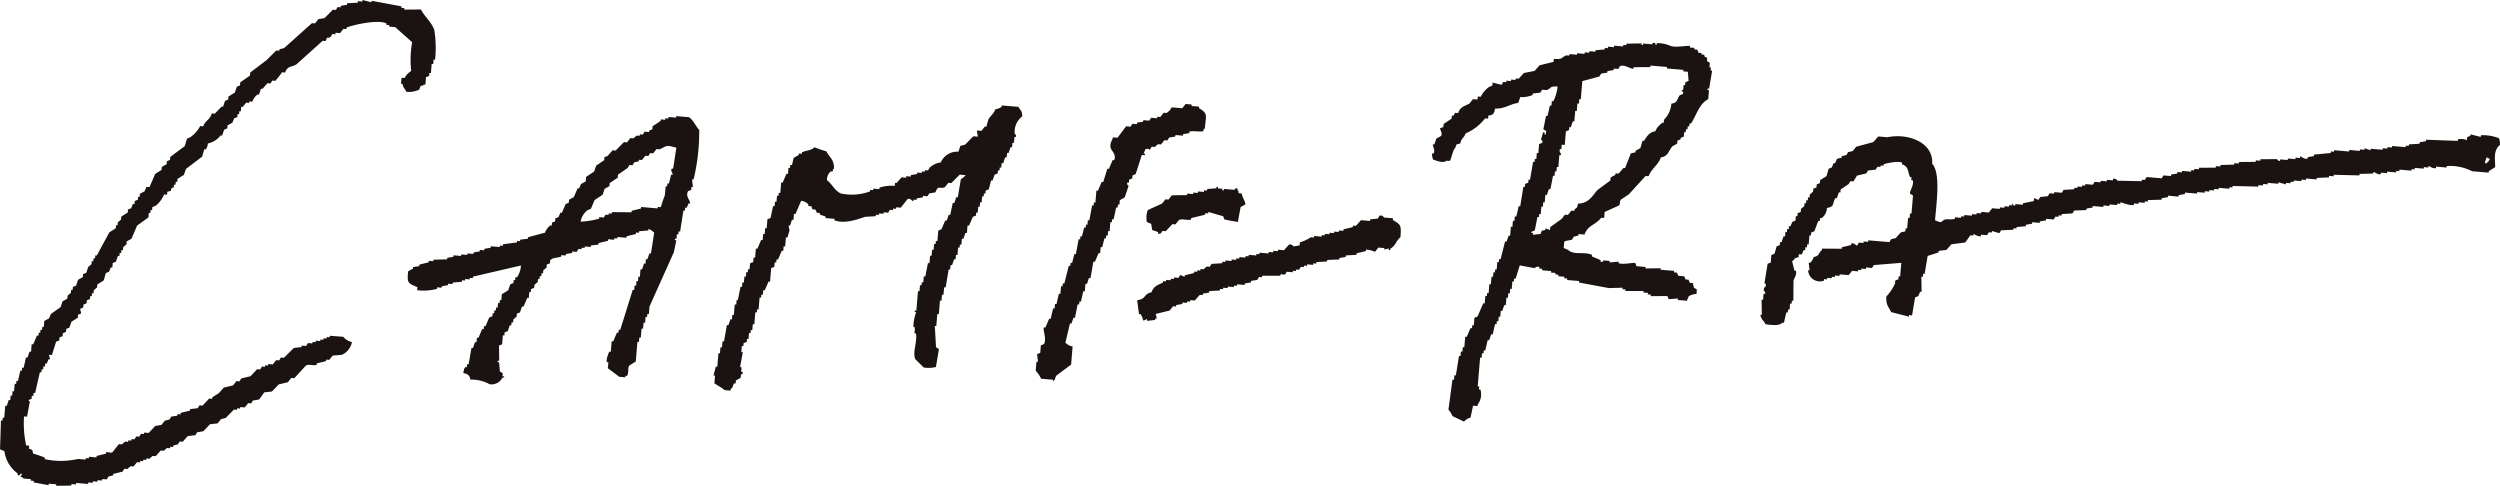 <svg xmlns="http://www.w3.org/2000/svg" width="270.376" height="52.551" viewBox="0 0 270.376 52.551"><path d="M722.375,561.017l-.164-.014.041-.489-.312-.191c.009-.108.018-.217.027-.326l-.312-.191c0-.055.009-.109.013-.163l-.326-.028c0-.055.009-.109.014-.163l-.326-.028-.136-.339-.326-.028.014-.163-.489-.041c0-.055.009-.109.013-.164-.258-.079-1.539.215-2.133-.015a3.329,3.329,0,0,0-1.454-.286c0,.055-.008.108-.014.163l-.163-.014.014-.163c-.356-.077-.339.136-.339.136l-.978-.082-.014.163-.163-.014.014-.163-1.644.026-.014.164-.326-.028-.014.163-.978-.081-.014.163-.652-.054c0,.054-.009.108-.013.163l-.326-.027-.014.163-.991.081-.014.164-.652-.055-.014.164-.489-.041-.014.164-.815-.068-.014.163-.815-.068-.014.163-.326-.027c-.627.263-.289.446-1.345.379-.009.109-.018.217-.028.326l-1.508.366-.544.611-1.169.23q-.271.306-.544.611l-.326-.028-.014.164-.489-.042c0,.055-.009.109-.013.164l-.489-.042-.014.164-.326-.028c-.063.1-.127.208-.191.313l-.964-.245-.028.326-.34.136a2.759,2.759,0,0,0-.911,1.073l-.326-.028c-.009.109-.018.217-.028.326l-.488-.041-.367.462c-.552.319-1,.329-1.237,1.045l-.326-.027-.19.312-.164-.013c-.009.108-.018.217-.027.326l-.87.584c-.009.109-.018.218-.027.326l-.34.136c-.057.124.286.5.1.829l-.517.285-.217.638-.164-.013c-.042.137.3.65.081.992l-.163-.014a1.719,1.719,0,0,0,.108.666c.4.121,1.077.438,1.467.123l.326.028c.181-.1.312-1.15.612-1.426.161-.433.07-.368.53-.448.149-.668.388-.539.584-1.1a5.3,5.3,0,0,0,2.107-1.63l.326.028c.009-.109.019-.217.028-.326.529-.085.617-.164.72-.76,1.141.024,1.569-.5,2.514-.611l.218-.638a2.928,2.928,0,0,0,1.332-.217c0-.055.008-.109.013-.163l.829-.1c.064-.1.128-.208.191-.313l.489.042c.564-.212.251-.426,1.183-.393a4.47,4.47,0,0,1-.463,1.6l-.163-.014-.041.489-.163-.014q-.129.563-.259,1.127l-.163-.014-.286,1.454.312.19s-.076.632-.19.313l.014-.163-.163-.014q-.115.4-.231.8c0,.021.25.082.135.34l-.339.135c-.028.326-.054.653-.082.979l-.163-.014c-.018.217-.036.435-.055.653l-.163-.014c-.009.108-.018.217-.027.326l-.163-.014-.327,1.943-.163-.014-.028.326-.339.136-.028.326-.163-.014-.341,2.106-.163-.014q-.129.564-.259,1.128l-.163-.014q-.021.244-.042.489l-.163-.014q-.027.326-.055.652l-.163-.014q-.041.49-.082.978l-.163-.014-.218.638-.163-.013-.49,1.928-.164-.013c-.008.108-.018.217-.027.326l-.163-.014q-.035.408-.068.816l-.164-.014c-.008.109-.018.217-.027.326l-.163-.014-.041.489-.163-.014q-.035.408-.068.815l-.163-.013q-.042.488-.082.978l-.163-.014-.028.326-.163-.014q-.035.408-.068.816l-.163-.014-.613,1.426-.339.136c-.023.272-.045.543-.068.815l-.163-.014c-.009.109-.018.217-.028.326l-.163-.014-.408.951-.163-.013q-.048.57-.1,1.14l-.163-.013q-.021.244-.042.489l-.163-.014q-.021.244-.041.489l-.164-.014q-.17,1.053-.34,2.106l-.164-.014q-.02.244-.041.489l-.163-.014q-.218,1.623-.436,3.247a2.172,2.172,0,0,1,.434.693l1.263.6a1.214,1.214,0,0,1,.693-.435l.272-1.291.489.042.014-.164a1.845,1.845,0,0,0,.3-1.617l-.163-.013.028-.326-.164-.014q.13-1.548.26-3.1l.163.014.041-.489.163.014.028-.326.163.014.259-1.127.163.013.218-.638.163.014q.129-.563.259-1.127l.163.013.028-.326.163.014c.014-.164.028-.326.041-.489l.164.014q.026-.326.055-.652l.163.013.217-.638.164.014q.034-.408.068-.816l.163.014q.021-.244.041-.489l.164.014c.013-.163.027-.326.041-.489l.163.014q.035-.408.068-.815l.164.013c.008-.108.018-.217.027-.326l.163.014.449-1.44,1.617.3a.415.415,0,0,1,.5-.122l-.014.163.326.028-.014.163.979.082-.014.163.489.041-.014.163.326.027c0,.055-.009.109-.013.164l.652.055-.014.163.326.028c0,.054-.009.108-.013.163l1.3.109-.014.164,3.233.6,1.481-.04c0,.055-.009.108-.013.163l.326.028c0,.055-.009.108-.013.163h1.97l-.014.164.489.041-.014.163.326.028-.014.163,1.807-.012c.045.113.091.226.135.339L718.8,586l-.014.164.978.081c.068-.158.136-.316.2-.475a1.6,1.6,0,0,1,.843-.257q.02-.245.041-.489l-.313-.19-.122-.5-.326-.027-.136-.34-.326-.027-.135-.34-.652-.054-.136-.34-.326-.028.014-.163-1.468-.123c.005-.054.009-.109.014-.163l-1.643.026c0-.054.008-.108.013-.163l-.978-.082-.136-.339c-.223-.088-1.262.2-1.807.012l.014-.163-.992.081c0-.054.008-.108.013-.163l-.652-.055c-.034,0-.074.229-.339.136,0-.055.009-.109.013-.164l-.951-.408.014-.163c-.847-.394-1.976.07-2.581-.544l-.475-.2q.028-.326.055-.652c.117-.177.65-.153.842-.258.064-.1.127-.208.19-.313l.5-.122.014-.163.652.055c.316-1.005,1.263-1.071,1.794-1.819l.326.027q.027-.326.055-.652l1.535-.692c.2-.176.041-.394.218-.638l.87-.584,1.808-1.983.326.027c.295-.823,1.053-1.222,1.319-2.024.8-.141.8-.67,1.251-1.209l.516-.285c.009-.108.018-.217.028-.326l.339-.136.014-.163.339-.136.042-.489.163.014c.009-.109.018-.217.027-.326l.164.014c.009-.108.019-.217.027-.326l.164.013c.009-.108.018-.217.027-.326l.163.014c.608-.94.887-2.141,1.863-2.635q.04-.49.082-.978l-.164-.014.014-.163.164.014q.162-.971.326-1.943l-.163-.014.028-.326m-2.759,1.574c-.009.109-.018.217-.027.326l-.164-.014c-.013.163-.027.326-.041.489-.088.214-.127-.077-.177.149.038.081.277.058.136.34l-.34.135c-.359.505-.193.789-.9.91a2.813,2.813,0,0,1-.8,1.739c-.009.109-.018.217-.027.326l-.164-.014c-.3.312-.565.45-.734.923-.678.125-.895.517-1.236,1.046l-.163-.014-.232.8-.516.285-.014.163-.5.122q-.313.795-.626,1.59l-.163-.014-.544.611-.326-.027-.014.163-.516.285-.028.326-1.4,1.032c-.593.69-.946,1.427-2.093,1.466-.113.513-.087.39-.381.624l-.014.164-.326-.028-.367.462-.326-.027-.367.462-1.223.882-.028.326-.475-.2-.014.163c-.49.209-.3-.136-.53.449l-.829.094.014-.163c-.08-.084-.261.026-.15-.177l.339-.136q.144-.727.286-1.454l.163.014.028-.326.163.013c.023-.271.045-.543.068-.815l.163.014.041-.489.163.014q.035-.408.068-.816l.163.014c.073-.213.145-.425.218-.638l.163.014.286-1.454.164.014c.013-.164.027-.326.041-.489l.163.014q.021-.245.042-.489l.163.014q.054-.653.109-1.3l.164.014c0-.055.008-.108.013-.163a.465.465,0,0,1-.121-.5l.163.014c.014-.163.027-.326.041-.489l.326.028q.061-.734.123-1.468l.339-.136c.009-.108.018-.217.028-.326l.163.014.218-.639.163.014q.047-.57.1-1.141l.164.014c.022-.272.045-.544.068-.816l.164.014c.014-.163.027-.326.041-.489l.163.014q.083-.978.164-1.956l1.848-.5.19-.312.666-.109.014-.163.666-.108.014-.163.489.041c.064-.1.127-.208.19-.313.563-.187,1.092.32,1.454.286l.014-.163,1.807-.013.014-.163,1.793.15-.014.164,1.793.15-.014.164.489.041q.04.5.081.992l-.34.135m88.093,6.727a1.745,1.745,0,0,0-.108-.666,4.68,4.68,0,0,0-1.943-.327l-.014.164-.163-.014-.965-.245-.014.163-.339.136-.028.326a1.575,1.575,0,0,0-.978-.081c-.005.054-.009.108-.014.163l-3.437-.124-.014.163-.666.108-.014.163-1.154.068-.014.163-.327-.027-.014.163-1.467-.123-.014.163-.489-.041c0,.054-.008.108-.014.163l-.488-.041-.014.163-1.3-.109c0,.054-.009.108-.014.163l-.638-.218c-.005.055-.009.109-.014.164l-.489-.042-.014.164-1.141-.1-.014.163-1.63-.137c0,.055-.009.109-.013.164l-.326-.028-.014.163-1.82.176-.014.163-.666.109-.014.163c-.391.1-.629-.25-.8-.231,0,.054-.008.108-.013.163l-.489-.041-.014.163-.815-.068-.014.163-.815-.068c0,.055-.009.109-.013.163a.283.283,0,0,1-.313-.19l-1.807.012-.014.163-.489-.041-.014.163-1.807.013c0,.055-.008.108-.013.163l-.489-.041-.014.163-1.481.04-.014.164-.489-.041-.014.163-1.807.013c0,.055-.009.109-.013.163l-.489-.041-.014.163-.326-.027c-.005.054-.009.108-.015.163l-.978-.082-.014.163-.489-.041c0,.055-.008.109-.014.163l-.666.108c0,.055-.008.109-.013.164l-.816-.068-.19.313-1.63-.137-.19.312-.326-.027-.014.163-2.622-.055a.422.422,0,0,0-.475-.2c0,.055-.009.109-.014.163l-.652-.055-.014.163-.652-.055-.014.164-.652-.055c-.063.1-.127.209-.19.313l-.815-.068-.014.163-.326-.027-.014.163-.489-.041-.014.163-.326-.028c0,.055-.008.109-.013.164l-1.155.068-.19.312-.815-.068-.014.164-.489-.041c-.063.1-.127.208-.19.313l-.829.094c-.064.1-.127.209-.191.313l-.475-.2c-.009.109-.018.217-.027.326l-1.169.23-.014.163-.815-.068-.014.164-.163-.014c-.175-.143.08-.208-.15-.177l-.014.163-.326-.028-.014.164-.489-.042-.014.164-.489-.041c0,.055-.009.109-.013.164l-.816-.068-.367.462-.815-.068-.014.163-.489-.041-.014.163-.489-.041c0,.054-.009.108-.014.163l-.816-.068c0,.055-.009.109-.013.163l-.326-.027-.014.163-.652-.055-.014.163c-.784.188-.919-.175-1.508.366a1.736,1.736,0,0,1-.638-.218c.174-1.957.608-5.135-.309-6.1.163-2.217-2.458-3.351-4.849-2.869l-.978-.082-.544.611-1.848.5-.367.462-.5.122-.191.312-.5.122-.014.164-.5.122c-.068.158-.136.316-.2.475l-.163-.014-.2.475-.339.136q-.116.4-.232.8l-.693.435-.028.326-.339.136-.028.326-.339.135-.028.326-.353.3-.028.326-.163-.014c-.009.108-.018.217-.027.326l-.164-.013c-.009.108-.018.217-.027.326l-.164-.014c-.008.109-.018.217-.027.326l-.353.3c-.009.108-.018.217-.028.326l-.339.136-.028.326-.163-.014-.042.489-.339.135c-.068.159-.136.317-.2.476l-.163-.014c-.009.108-.018.217-.027.326l-.163-.014-.028.326-.163-.014q-.02.245-.041.489l-.163-.014c-.073.213-.145.426-.218.639l-.163-.014c-.009.108-.019.217-.027.326l-.34.136-.231.8-.339.135q-.035.408-.068.816l-.34.136q-.17,1.052-.34,2.105s.215.005.135.34a.453.453,0,0,0-.2.475c0,.03.212.078.135.339l-.163-.014c-.018.217-.036.435-.054.653l-.163-.014q.013.821.026,1.644l-.163-.013c.1.535.369.611.57,1.033.754.083,1.448.191,1.821-.176l.163.013q.13-.563.259-1.127l.163.014.028-.326.163.013c.018-.217.036-.435.054-.652l.164.014c.008-.109.018-.217.027-.326l.163.014q.008-1.067.015-2.133c.057-.347.382-.628.259-1.127l-.163-.014-.244-1.006c.371-.248.118-.329.693-.434.009-.109.018-.217.027-.326l.326.028c.068-.159.136-.317.2-.475l.164.013c.009-.108.018-.217.027-.326l.164.014c.009-.109.018-.217.027-.326l.163.014q.042-.49.082-.978l.164.014c.008-.108.018-.217.027-.326l.34-.135q.21-.558.422-1.114l.163.014c.009-.108.018-.217.027-.326l.164.013a1.443,1.443,0,0,0,.584-1.1c.869-.18.536-.4.911-1.073l.164.014q.108-.32.217-.639l.163.014.028-.326.869-.584c.064-.1.127-.208.19-.312l.326.028.381-.624,1.005-.244c.063-.1.127-.208.19-.313l.829-.094.19-.313.326.027.014-.163.326.028c0-.055.008-.109.013-.164.184-.076,1.627-.4,1.984-.162,0,.055-.009.109-.013.164.739.26.6.742.869,1.386l.163.013q-.013.164-.027.326l.163.014c.157.565-.365,1.114-.286,1.454l.312.19-.164,1.957-.163-.014-.041.489-.163-.014q-.047.57-.1,1.141l-.164-.014-.028.326-.5.122-.544.611-.5.121q-.094.157-.19.313l-2.282-.191c0,.055-.009.109-.013.163l-.489-.041-.014.163-.489-.041-.191.313c-.171.044-.274-.316-.638-.218l-.014.164-1.005.243-.014.164-2.134-.015c0,.054-.008.108-.013.163-.436.331-.21.617-.884.746a1.548,1.548,0,0,1-.38.625l-.164-.014q.047.415.1.829l-.164-.013a1.269,1.269,0,0,0,1.712,1.128c0-.055.009-.109.013-.163l.326.027.014-.163.489.041c0-.054.009-.108.013-.163l.326.028.014-.164.489.041.014-.163.978.081.367-.462.652.055.014-.163.326.027c0-.054.009-.108.014-.163l.488.042.014-.164.652.055.19-.312,2.976-.243q-.062.734-.124,1.468l-.163-.014c-.009.108-.018.217-.027.326l-.34.136c-.009.109-.018.217-.027.326a5.22,5.22,0,0,1-.938,1.4c-.055.947.244,1.082.515,1.685l1.929.49.014-.163.326.028q.162-.971.326-1.943l.34-.136c.068-.158.136-.316.2-.475l.164.014q-.014-.821-.027-1.644l.164.014c.008-.108.018-.217.027-.326l.163.013.327-1.942c.392-.141.76-.227,1.182-.393.005-.055.009-.109.014-.164l.829-.094.544-.611,1.495-.2.557-.774.327.027.014-.163c.057-.01.448.306.8.231,0-.055.009-.108.013-.163l.653.055.19-.313.326.028.014-.163.8.231.191-.313,1.318-.054.014-.163.326.027c0-.054.008-.108.013-.163l.992-.081.014-.164.665-.108.014-.163.816.068.014-.163.665-.108.014-.164.816.068.19-.313.326.028.014-.163.326.027c.005-.054.009-.108.014-.163l1.155-.068.191-.312,1.318-.054.014-.164.666-.108c0-.055.009-.108.013-.163l1.141.1c.005-.054.009-.108.014-.163l.652.055.014-.163.816.068c0-.055.008-.108.014-.163l.326.027.014-.163c.1-.011,1.01.389,1.454.286,0-.054.009-.108.013-.163l.489.042.014-.164.652.055.014-.163.326.028.014-.164,1.481-.04c0-.054.008-.108.013-.163l.666-.108.014-.163,1.141.1.014-.163.666-.108.014-.163,1.3.109.014-.163.815.068c0-.054.009-.108.014-.163l.489.042c0-.055.009-.109.013-.164l.489.041.014-.164.489.042.014-.163,1.141.1.014-.163.326.027.014-.163,2.786.069c0-.055.008-.108.013-.163l.489.041.014-.163.489.041.014-.163,1.141.1c0-.055.008-.109.013-.164l.8.232.014-.164.489.041.014-.164.326.028.014-.163.815.068.014-.164.489.042.014-.163,1.141.1c0-.055.008-.108.014-.163l1.318-.054c0-.055.008-.109.013-.163l.489.041.014-.163,2.786.069c0-.055.008-.109.014-.163l1.481-.041.014-.163c.183-.011.4.313.8.231l.014-.163.652.055.014-.163.978.082c.005-.055.009-.109.015-.164l.326.028.014-.163,1.3.109.014-.163.326.027c0-.054.008-.108.013-.163l.978.082c0-.055.009-.109.014-.163l.489.041c0-.055.008-.109.013-.163.111-.009.412.307.8.231l.014-.163,1.141.1c0-.055.008-.108.014-.163a5.138,5.138,0,0,1,2.744.558l1.793.151.014-.164.693-.434c-.03-.978-.194-1.85.531-2.418m-1.306,1.861c-.2.124-.024-.024-.177.149l-.163-.013a1.739,1.739,0,0,1,.217-.639l.313.19-.19.313m-223.782-7.756.2-.475c.333-.071.138.034.339-.136l.164.014c.022-.272.045-.544.068-.816l.34-.136c.009-.108.018-.217.027-.326l.164.014q.04-.49.082-.978l.163.014.041-.489.163.014A12.127,12.127,0,0,0,584.31,557c-.26-.856-1.072-1.487-1.453-2.256l-1.807.013.014-.164-.326-.027c0-.055.008-.109.013-.163l-3.233-.6c0,.055-.009.109-.013.163l-.965-.245-.014.164-.489-.041-.014.164-1.155.067c0,.055-.008.109-.013.164l-.666.108-.014.163-.326-.028q-.094.157-.19.313l-.326-.027-.9.909-.666.109-.367.462-.326-.028-3.017,2.7-.5.122-.014.163-.326-.028-1.074,1.06-1.753,1.33-.028.326-1.046.733-.028.326-.339.136-.218.638-.693.435-.028.326-.339.136-.218.638-.163-.013-.72.76-.326-.028c-.249.771-.7.723-.938,1.4l-.326-.028a3.4,3.4,0,0,1-1.087,1.223l-.339.136q-.115.4-.231.8l-1.577,1.181-.028.326-.339.136-.028.326-.516.285c-.009.109-.018.217-.028.326l-.693.435q-.306.713-.612,1.426l-.326-.028c-.068.158-.136.317-.2.475l-.516.285-.028.326-.163-.014c-.009.109-.018.217-.027.326l-.34.135c-.009.109-.018.217-.027.326l-.164-.014c-.068.159-.136.317-.2.475l-.34.136c-.008.108-.018.217-.027.326l-.693.434c-.008.109-.018.217-.027.326l-.353.3c-.009.108-.018.217-.028.326l-.163-.013-.028.326-.693.435-1.36,2.513-.163-.014-.028.326-.163-.014-.028.326-.163-.013-.028.326-.353.3-.217.638-.34.136c-.009.109-.018.217-.027.326l-.517.285-.217.638-.339.136-.028.326-.163-.013-.028.326-.353.3-.028.326-.516.285-.218.638-1.046.733-.2.475-.516.285q-.028.326-.055.652l-.164-.013c-.009.108-.018.217-.027.326l-.164-.014c-.009.109-.018.217-.027.326l-.163-.014-.028.326-.163-.014-.409.951-.163-.014c-.023.272-.045.544-.068.816l-.163-.014-.218.638-.163-.014q-.129.565-.259,1.128l-.163-.014-.028.326-.163-.013q-.129.563-.259,1.127l-.163-.014-.028.326-.163-.014c-.022.272-.045.543-.068.815l-.163-.014-.041.489-.163-.014c-.014.164-.027.326-.041.489l-.163-.014-.218.639-.163-.014q-.055.652-.11,1.3l-.163-.013c-.009.108-.018.217-.027.326l-.164-.014q-.048,1.556-.1,3.112l.475.2a3.531,3.531,0,0,0,1.438,2.419c0,.055-.009.109-.013.163.293.129.24-.075.339-.135l.163.013c-.063.1-.127.209-.19.313.336.091.306.188.313.19l.816.068-.014.163.326.028-.014.163,1.617.3c0-.054.008-.108.013-.163l.816.068-.014.163,1.644-.026c0-.055.009-.109.013-.163l.489.041.014-.163,1.3.109.014-.163.489.041.014-.163.488.041.014-.163.489.041.014-.163.489.041c.063-.1.127-.209.19-.313l.5-.122.014-.163,1.005-.244c.064-.1.127-.208.19-.313l.326.028.353-.3.326.027.366-.462.326.027.014-.163.326.028.014-.164.326.028.014-.163.326.027.353-.3.326.028.544-.611.326.028.353-.3.326.027.014-.163.326.028c0-.055.008-.109.013-.164l.5-.121.19-.313.326.027.544-.61.829-.1.191-.313.665-.108.721-.76.829-.094q.183-.232.367-.462l.5-.122.9-.91.326.027.014-.163.326.028c0-.055.008-.109.013-.164l.489.042.367-.462.326.027.19-.312.666-.108.558-.774.829-.094.721-.76,1.005-.244.367-.461.326.027,1.264-1.372c.339-.183.756.05,1.155-.068l.014-.163,1.005-.244.014-.163.326.028.367-.462.991-.081a1.9,1.9,0,0,0,1.1-1.385,1.651,1.651,0,0,1-.937-.571L573,590.034l-.014.164-.326-.028-.014.163-.326-.027c0,.054-.009.108-.013.163l-.326-.028-.014.164-.489-.042c0,.055-.008.109-.013.164l-.326-.028-.014.163-.489-.041-.19.313-.489-.041-.014.164-.829.094-1.074,1.059-.326-.027-.19.312-.326-.027-.366.462-.489-.041-.014.163-.326-.028-.014.164-.326-.028-.19.313-.326-.028-.72.761-1.005.243-.19.313-.326-.028-.367.462-1.006.244-.544.61-.693.435-.014.163-.326-.027-.72.76-.326-.028-.19.313-.829.094-.014.164-1.005.244-.014.163-.326-.028c0,.055-.009.109-.013.164l-.666.108-.19.312-.5.122-.367.462-.666.108-.72.76-.489-.041-.014.163-.326-.028-.19.313-.326-.028-.19.313-.326-.027-.014.163-.326-.028-.014.164-.326-.028-.353.3-.326-.028-.734.924-.652-.055-.014.163-1.006.244c0,.055-.008.108-.013.163l-.816-.068-.014.164-.326-.028-.014.163-.815-.068a8.1,8.1,0,0,1-3.614.025c0-.054.009-.108.014-.163a9.475,9.475,0,0,0-1.277-.435c-.088-.454-.008-.374-.448-.53.008-.109.018-.217.027-.326l-.326-.027a11.333,11.333,0,0,1-.23-3.139l.326.028.3-1.617-.149-.177.339-.136.028-.326.163.014.028-.326.163.014q.259-1.127.518-2.255l.163.014.028-.326.163.014.028-.326.163.014c.009-.108.018-.217.027-.326l.164.013.2-.475.164.014-.122-.5.326.028.449-1.44.339-.136.028-.326.339-.136.028-.326.339-.136c.009-.109.018-.217.028-.326l.339-.135c.073-.214.145-.426.218-.639l.693-.434.028-.326.339-.136-.122-.5.339-.136.028-.326.339-.135.028-.326.339-.136.028-.326.163.014.028-.326.163.014.028-.326.353-.3.028-.326.693-.435q.115-.4.231-.8l.34-.135c.068-.159.136-.317.2-.475l.164.013c.013-.163.027-.326.041-.488l.339-.136.218-.638.163.013c.009-.108.018-.217.028-.326l.163.014c.009-.109.018-.217.027-.326l.164.014c.009-.109.018-.217.027-.326l.353-.3.028-.326.516-.285.612-1.427,1.223-.882.041-.489.163.014c.009-.108.018-.217.027-.326l.164.013c.009-.108.018-.217.027-.326l.34-.136a3.029,3.029,0,0,0,.924-1.236l.326.027.028-.326c.653-.129.218-.027.53-.449l.163.014.028-.326.163.013.028-.326.163.014c.009-.109.018-.217.027-.326l.693-.435.217-.638,1.753-1.331q.116-.4.232-.8l.163.014a1.144,1.144,0,0,0,.217-.639,2.349,2.349,0,0,0,1.386-.869l.164.014c.072-.214.145-.426.217-.639l.339-.135.028-.326.517-.285c.068-.159.136-.317.2-.475l.34-.136c.009-.108.018-.217.027-.326l.163.014.028-.326.163.013.042-.488.163.013.367-.462.326.028.014-.164.326.028a1.811,1.811,0,0,1,.558-.774l.163.014c.072-.213.145-.425.217-.639l.164.014.544-.611.326.028.19-.313.326.028a10.327,10.327,0,0,0,.734-.924l.326.028c.283-.764.647-.541,1.223-.882l2.841-2.553.326.027c.246-.649.084-.181.531-.448.063-.1.127-.208.19-.313l.326.028.014-.164.489.041.367-.462.326.028.014-.163c.572-.249,3.275-.916,4.307-.46,0,.055-.008.108-.013.163l.326.028-.014.163.653.055,1.833,1.631a10.852,10.852,0,0,0-.1,3.111,2.085,2.085,0,0,0-.72.761l-.326-.028q-.027.326-.055.652l.163.014c.084.471.253.493.421.856a2.577,2.577,0,0,0,1.332-.217m78.541,7.075c0-.054.008-.108.013-.163l-.163-.014.2-.475c.458-.134.337.1.489.041l.19-.312.326.028.353-.3.326.028.367-.462.326.027.19-.312.666-.108.014-.164.815.068.014-.163.666-.108.014-.164c.41-.115,1.132.047,1.481-.04.125-.317-.011-.142.19-.312.128-1.458.353-1.586-.637-2.188l.014-.163-.816-.068.014-.164-.652-.054-.367.462-1.141-.1-.19.313c-.037.027-.353.3-.353.3l-.326-.028-.367.462-.326-.027-.014.163-.652-.055-.19.313-.652-.055-.014.163-.666.108-.014.163-.488-.041c-.064.1-.128.208-.19.313l-.489-.042-.925,1.236-.489-.041c-.087.317-.374.653-.259,1.127.085.344.647.707.38,1.346l-.163-.014-.409.951-.163-.013-.449,1.44-.163-.014-.408.951-.164-.014q-.054.652-.109,1.3l-.163-.013-.028.326-.163-.014-.3,1.617-.164-.013q-.02.244-.041.488l-.163-.013-.028.326-.163-.014q-.122.483-.245.965l-.163-.013-.028.326-.163-.014q-.15.809-.3,1.617l-.163-.013q-.122.481-.245.964l-.163-.013c-.009.108-.018.217-.028.326l-.163-.014q-.245.965-.49,1.929l-.163-.014-.028.326-.163-.014-.068.816-.163-.014q-.13.563-.259,1.127l-.163-.014-.042.489-.163-.014q-.129.564-.259,1.127l-.163-.013-.409.951-.163-.014c-.126.371.318,1.228.013,1.807l-.34.136q-.033.407-.068.815l-.339.136.094.829-.163-.014q-.042.49-.082.978a3.565,3.565,0,0,1,.584.869l1.3.11-.014.163c.348-.254.169-.367.381-.624l1.577-1.182.164-1.956c-.521-.108-.464-.187-.788-.395q.252-1.045.5-2.092l.163.014.218-.638.163.014q.143-.727.286-1.454l.163.014c.009-.109.018-.217.027-.326l.164.014q.129-.563.259-1.127l.163.013q.034-.407.068-.815l.163.014c.072-.213.145-.426.217-.639l.164.014.313-1.779.163.014.408-.951.164.013q.027-.326.054-.652l.163.014q.122-.483.245-.965l.164.014c.008-.109.018-.217.027-.326l.163.014.041-.489.163.014q.042-.489.082-.978l.163.014.028-.326.163.013q.136-.645.273-1.29l.163.014c.009-.109.018-.217.027-.326l.164.014c.013-.163.027-.326.041-.489l.516-.285c.048-.072.436-1.273.435-1.277,0-.027-.243-.078-.135-.339l.163.014.028-.326.339-.136c.009-.108.018-.217.027-.326l.34-.136.667-2.078.326.027m-15.473-5.4-.014.164a1.524,1.524,0,0,1-.68.271c-.177.5-.534.705-.747,1.087q-.116.4-.232.8l-.163-.014-.367.462-.489-.041.108.666-.488-.042-.9.91-.5.122-.218.638a1.918,1.918,0,0,0-1.9,1.154,2.246,2.246,0,0,0-1.2.556l-.19.313-.326-.027-.014.163-.326-.028-.014.164-.489-.042c0,.055-.009.109-.013.163l-.666.109c0,.054-.009.108-.014.163l-.489-.041-.014.164-.489-.041-.544.611-.163-.014c-.009.109-.018.217-.028.326a4.2,4.2,0,0,0-1.657.19l-.014.163-.652-.055-.014.163-.326-.028-.014.164a5.679,5.679,0,0,1-3.139.229c-.693-.292-.955-1.028-1.521-1.441a1.232,1.232,0,0,1,.408-.951l.163.014c.244-.273-.116-.113.191-.312.024-1.022-.5-1.2-.828-1.875a9.37,9.37,0,0,1-1.277-.435c-.364.362-.862.318-1.359.543,0,.055-.009.109-.014.163l-.326-.027-.014.163-.517.285c-.117.235-.111.562-.231.8l-.163-.014-.028.326-.163-.014c-.018.217-.037.435-.054.652l-.163-.014-.409.951-.163-.013q-.048.57-.1,1.141l-.163-.014-.028.326-.163-.013q-.027.326-.055.652l-.163-.014-.042.489-.163-.014q-.136.645-.273,1.29l-.339.136q-.04.49-.082.979l-.163-.014c-.018.217-.036.435-.054.652l-.163-.014-.055.653-.163-.014-.408.951-.163-.014q-.042.49-.082.979l-.163-.014-.042.489-.339.136q-.028.326-.054.652l-.164-.014c-.008.108-.018.217-.027.326l-.164-.013c-.013.163-.027.326-.041.489l-.163-.014q-.028.326-.055.652l-.164-.014c-.013.163-.027.326-.041.489l-.163-.014q-.143.727-.286,1.454L617,586.17l-.041.489-.164-.014q-.047.57-.1,1.141l-.163-.014-.042.489-.163-.014c-.073.213-.145.426-.218.639l-.163-.014-.313,1.779-.163-.014c-.018.217-.037.435-.055.653l-.164-.014q-.027.326-.055.652l-.163-.014q-.061.734-.123,1.468l-.164-.014q-.122.483-.245.965l.164.014q-.034.407-.068.815c.039.089.917.532,1.087.748l.652.055.014-.163c.349-.26.164-.311.38-.625l.164.014c.008-.109.018-.217.027-.326l.517-.285c.008-.108.018-.217.027-.326.148-.178.141.079.177-.15l.014-.163-.163-.014.041-.489-.163-.014.3-1.617-.163-.014q.026-.326.055-.652l.163.014.028-.326.34-.136.028-.326.163.014c.018-.217.036-.435.055-.652l.164.014c.008-.109.018-.217.027-.326l.163.014q.028-.326.055-.652l.163.014q.054-.652.109-1.3l.163.014.028-.326.163.013q.055-.652.11-1.3l.163.014c.009-.109.018-.217.027-.326l.164.014c.014-.163.027-.326.041-.489l.163.014.409-.951.163.014q.061-.734.123-1.468l.34-.136q.02-.244.041-.488l.163.013.028-.326.163.014.408-.951.164.013c.014-.163.027-.326.041-.489l.163.014q.042-.488.082-.978l.163.013q.116-.4.232-.8l-.122-.5.163.014.217-.638.164.013q.026-.326.054-.652l.163.014.612-1.426a1.18,1.18,0,0,1,.788.394l-.014.164.326.027c.045.114.091.227.135.34l.326.027.136.34.326.027c0,.055-.009.109-.013.163l.638.218-.014.163.978.082-.014.163c1.146.431,2.652-.161,3.315-.379l1.155-.068c0-.055.008-.108.013-.163l.326.027.014-.163.489.042c0-.055.009-.109.013-.164l.489.042.19-.313.326.027c0-.054.008-.108.014-.163l.326.028.014-.164.489.041.734-.924c.361-.137.445.222.638.218l.014-.164.326.028.014-.163.666-.108.014-.164.489.042c.063-.1.127-.208.19-.312l.665-.108c.345-.876.426-.286,1.033-.571l.367-.462.326.028.9-.91.652.055a2.986,2.986,0,0,1-.53.449l-.327,1.942-.163-.013-.218.638-.163-.014q-.136.645-.273,1.291l-.163-.014-.217.638-.164-.014-.408.951-.339.136q-.048.57-.1,1.141l-.163-.014-.028.326-.163-.014c-.018.217-.036.435-.055.652l-.163-.014c-.018.217-.037.435-.055.653l-.163-.014c-.023.272-.045.543-.068.815l-.163-.014-.286,1.454-.164-.014c-.018.217-.036.435-.055.653l-.163-.014c-.009.108-.018.217-.028.326l-.163-.014q-.028.327-.055.653l-.163-.014-.177,2.12-.163-.014-.014.163.163.014a4.414,4.414,0,0,0-.3,1.617l.163.014q-.027.326-.055.652l.164.014c.171.878-.4,2.059-.07,2.785l.91.9a3.376,3.376,0,0,0,1.318-.054l.327-1.942-.313-.19q-.067-1.154-.134-2.31l.163.014q.054-.652.109-1.3l.164.014q.061-.734.123-1.468l.163.014c.018-.217.036-.435.055-.652l.164.014c.022-.272.045-.544.068-.816l.164.014.327-1.943.163.014c.014-.163.027-.326.041-.489l.163.014.218-.638.163.014.042-.489.163.013q.034-.407.068-.815l.163.014.028-.326.163.014c.018-.217.036-.435.054-.652l.163.014c.073-.213.145-.426.218-.639l.163.014c.023-.272.046-.543.068-.815l.163.014.409-.952.339-.135c.009-.109.019-.217.028-.326l.163.014c.018-.217.036-.435.054-.652l.163.014.042-.489.163.014c.019-.217.037-.435.055-.653l.164.014.027-.326.163.013.028-.326.339-.136q.123-.481.245-.965l.164.014.217-.638.339-.136.028-.326.163.014.028-.326.163.013.042-.488.163.013.217-.638.164.014c.013-.163.027-.326.041-.489l.163.014c.073-.213.145-.425.218-.639l.163.014c.014-.163.028-.326.041-.489l.164.014q.026-.326.055-.652l.163.014c.075-.271-.13-.3-.136-.339a2.106,2.106,0,0,1,.816-1.9c-.029-.692-.187-.549-.407-1.019l-1.793-.151m-33.926,1.261-1.3-.109c0,.055-.009.108-.013.163l-.816-.068-.014.164-.326-.028-.014.163-.489-.041-.014.163-.869.584-.028.326-.339.136-.014.163-.489-.041-.191.312-.326-.027-.014.163-.326-.028-.353.3-.326-.027-.367.462-.326-.028-.9.91-.326-.027-.544.611-.339.136-.028.326-.869.584c-.073.213-.145.425-.218.638l-.869.584-.042.489-.516.285q-.1.238-.2.475l-.163-.013-.408.951-.517.285c-.009.108-.018.217-.027.326l-.34.135-.408.951-.163-.013-.2.475-.339.135-.028.326-.34.136-.028.326-.163-.014a1.745,1.745,0,0,0-.558.774l-1.848.5-.014.163-.829.095-.014.164-.326-.028c0,.055-.008.109-.013.163l-1.5.2c0,.055-.008.108-.013.163l-.326-.027-.014.163-.978-.082-.014.163-.666.108-.014.164-.489-.041-.014.164-.665.108-.014.163-.652-.055-.014.163-.652-.055-.014.163-.815-.068-.014.164-.666.108-.014.163-1.481.04-.014.163-.489-.041-.014.163-1.005.244-.014.163-.666.109-.014.163-.516.285c-.164,1.38.068,1.3,1,1.726l-.028.326a5.586,5.586,0,0,0,2.147-.148l.014-.164.488.041.014-.164.666-.108.014-.163.489.041c0-.055.009-.109.013-.164l.992-.081.014-.164.326.028.014-.163.489.041.014-.163.326.027.014-.163,5.191-1.207a2.345,2.345,0,0,1-.435,1.277l-.163-.014-.028.326-.163-.014-.028.326-.339.136-.218.638-.693.435c-.018.217-.036.435-.055.652l-.164-.014c-.008.109-.018.217-.027.326l-.163-.014-.041.489-.163-.014-.028.326-.163-.014c-.009.108-.018.217-.027.326l-.164-.013c-.009.108-.018.217-.027.326l-.34.136-.408.951-.163-.014-.028.326-.163-.014-.409.951-.163-.014c-.014.163-.027.326-.041.489l-.163-.014-.218.639-.163-.014-.313,1.779-.164-.014c-.008.109-.018.217-.027.326l-.163-.014c-.163.213-.147.273-.218.638.5.144.673.208.76.721a4.086,4.086,0,0,1,2.093.5,1.31,1.31,0,0,0,1.372-.706c.1-.084.247.071.177-.149l-.164-.014.028-.326-.313-.19-.081-.992-.164-.014.014-.163.164.014q-.014-.823-.027-1.644l.34-.135q.04-.49.081-.978l.164.014c.008-.109.018-.217.027-.326l.34-.136.217-.638.163.014.028-.326.163.014c.009-.108.018-.217.028-.326l.353-.3c.009-.109.018-.218.027-.326l.34-.136.217-.638.164.014.408-.951.163.013q.028-.326.055-.652l.164.014c.009-.109.018-.217.027-.326l.34-.135c.009-.109.018-.217.027-.326l.353-.3.028-.326.163.013.028-.326.163.014.028-.326.163.014c.009-.109.018-.217.027-.326l.354-.3c.009-.108.018-.217.027-.326l.34-.136c.008-.108.018-.217.027-.326.289-.326.758-.23,1.183-.393,0-.055.008-.108.013-.163l.489.041c0-.054.009-.108.014-.163l.666-.108.014-.163.489.041.19-.313.326.028.014-.163.326.027.014-.163.652.055.014-.163.829-.1.014-.163,1.005-.244.014-.163.652.055.014-.163.326.027c0-.054.009-.108.013-.163l.978.082.014-.163,1.005-.244.014-.163.326.027c0-.055.008-.108.013-.163l.992-.081.014-.163c.387.134.344.2.624.381q-.177,1.134-.354,2.269l-.163-.014-.218.638-.163-.013q-.021.244-.041.489l-.163-.014-.217.638-.164-.014q-.033.408-.068.816l-.163-.014c-.014.163-.027.326-.041.489l-.163-.014-.041.489-.163-.014-.041.489-.163-.014q-.673,2.16-1.347,4.32l-.163-.014-.028.326-.163-.014-.408.951-.164-.014q-.047.571-.1,1.141l-.163-.013c-.064.122-.369.878-.259,1.127l.163.013c-.018.218-.036.435-.054.653l1.236.924.652.055.014-.164.163.014c.241-.328.04-.842.259-1.127l.694-.435.177-2.119.163.013.042-.489.163.014q.042-.488.082-.978l.163.013c.018-.217.036-.435.055-.652l.163.014.055-.652.163.014c.009-.109.018-.217.027-.326l.164.014q.033-.408.068-.816L610.208,581l.272-1.29-.163-.014.014-.163.163.014.042-.489.163.013c.009-.108.018-.217.027-.326l.164.014q.176-1.135.354-2.269l.163.014.028-.326.163.013.2-.475.163.014c.07-.327-.529-.733-.217-1.332l.339-.135.028-.326.163.014-.094-.829.163.014a22.352,22.352,0,0,0,.614-5.367c-.4-.4-.654-1.153-1.2-1.414m-1.62,5.611-.163-.014c-.132.377.144.45.108.666l-.164-.014q-.122.483-.245.965l-.163-.014-.028.326-.163-.014q-.04.489-.082.978a13.38,13.38,0,0,0-.435,1.276l-.326-.027-.014.163-1.793-.151-.014.164-1.005.243-.014.164-2.133-.015-.014.163-.326-.028c0,.055-.009.109-.013.164l-.326-.028-.19.313-.489-.042-.014.164a9.392,9.392,0,0,1-2,.325,1.941,1.941,0,0,1,.761-1.25l.34-.136.408-.951.87-.584q.108-.319.217-.638l.516-.286.028-.326.87-.584c.008-.109.018-.217.027-.326l1.047-.733.19-.312.326.027.19-.312.5-.122.014-.164.326.028.367-.461.326.027.19-.313.326.028.367-.462.326.027c.882-.41.689-.482,1.82-.175q-.177,1.134-.354,2.269m57.416,2.514-.653-.054c0,.054-.009.108-.013.163l-.489-.041-.014.163-.652-.055c0,.054-.009.108-.014.163l-1.644.026-.367.462-.326-.028-.367.461-1.536.693a2.455,2.455,0,0,0-.109,1.3l.475.2.108.665.639.218-.014.163c.419.107.32-.187.516-.285l.326.028.72-.761.326.028c.123-.154.245-.308.367-.462.392-.2.841.061,1.319-.054,0-.055.009-.109.013-.164l1.508-.366.014-.164.326.028c0-.055.009-.109.013-.163l1.6.462c.045.114.091.227.135.34.1.056,1.33.252,1.454.286l.3-1.617.517-.285c-.014-.36-.332-.71-.394-1.183l-.326-.027c-.071-.334.035-.138-.136-.34l.014-.163c-.258-.128-.314.133-.339.136l-1.141-.1-.014.164-.163-.014c0-.055.009-.109.013-.163l-.489-.041c.005-.055.009-.108.014-.163l-.163-.014-.014.163-.991.081-.014.163-.326-.027c0,.054-.009.108-.013.163m20.432,3.026.014-.163-.978-.082a.4.4,0,0,0-.475-.2l-.191.313-.829.094-.014.164-.978-.082-.544.611-.326-.028c0,.055-.009.109-.014.163l-1.005.244-.014.163-.489-.041-.014.163-.488-.041c-.005.055-.009.109-.014.163l-.489-.041-.014.163-.489-.041-.014.163-.326-.027-.014.163-.815-.068-.014.163-.326-.027a4.981,4.981,0,0,1-1.2.556c-.009.109-.018.217-.027.326l-.666.108a.433.433,0,0,0-.476-.2c-.181.2-.362.408-.544.611l-.652-.055c0,.054-.009.108-.013.163l-.489-.041-.014.163-.489-.041-.014.163-.978-.082-.014.163-.326-.027c0,.055-.009.108-.013.163l-.816-.068-.014.163-.326-.027-.014.163-.652-.055-.014.163-.326-.027c0,.054-.009.108-.013.163l-.489-.041c0,.054-.009.108-.014.163l-.652-.055c0,.054-.009.108-.014.163l-.326-.028c0,.055-.008.109-.013.164l-1.155.067-.19.313-.326-.027-.353.3-.326-.028-.014.163-.326-.027c0,.054-.009.108-.013.163l-.326-.028-.014.164-1.005.243-.014.164-.475-.2-.19.313-.489-.042c0,.055-.009.109-.013.164l-.326-.028-.014.163-.489-.041-.014.163-.326-.027-.014.163c-.594.276-.975.368-1.236,1.045-.871.174-.528.717-1.55.856q.1.748.2,1.495l.163.014a1.386,1.386,0,0,1,.271.68c.268,0,.34-.136.34-.136.229-.031-.044.049.149.177l.829-.094c0-.055.008-.109.013-.164l.164.014-.122-.5,1.508-.366.366-.462.326.027.014-.163.666-.108.014-.163.488.041.014-.163.326.027.014-.163.489.041.544-.611.326.027.014-.163.666-.108.014-.164,1.154-.067.014-.164.326.028.014-.163.489.041c0-.055.009-.108.013-.163l.652.055.014-.163.326.027c0-.054.009-.108.013-.163l.816.068.014-.163.665-.108c.005-.055.009-.109.015-.164l.665-.108c.064-.1.127-.208.19-.313l.326.028.014-.163h1.97l.014-.163.488.041c.064-.1.127-.208.19-.313l.652.055.014-.163.326.028.014-.163.326.028.19-.312.326.028c0-.055.008-.109.013-.163l.326.027.014-.163.652.055.014-.163.326.027.014-.163,1.155-.068.014-.163,1.318-.054c0-.055.008-.108.013-.163l.666-.108.014-.164,1.155-.067.014-.164,1.005-.243.014-.164a2.872,2.872,0,0,1,.965.245l.367-.462.652.055-.014.163.5-.121-.014.163.163.014.014-.164c.55-.27.627-.872,1.087-1.222.1-1.331.048-1.35-.828-1.875" transform="translate(-537.333 -553.719)" fill="#1a1311" fill-rule="evenodd"/></svg>